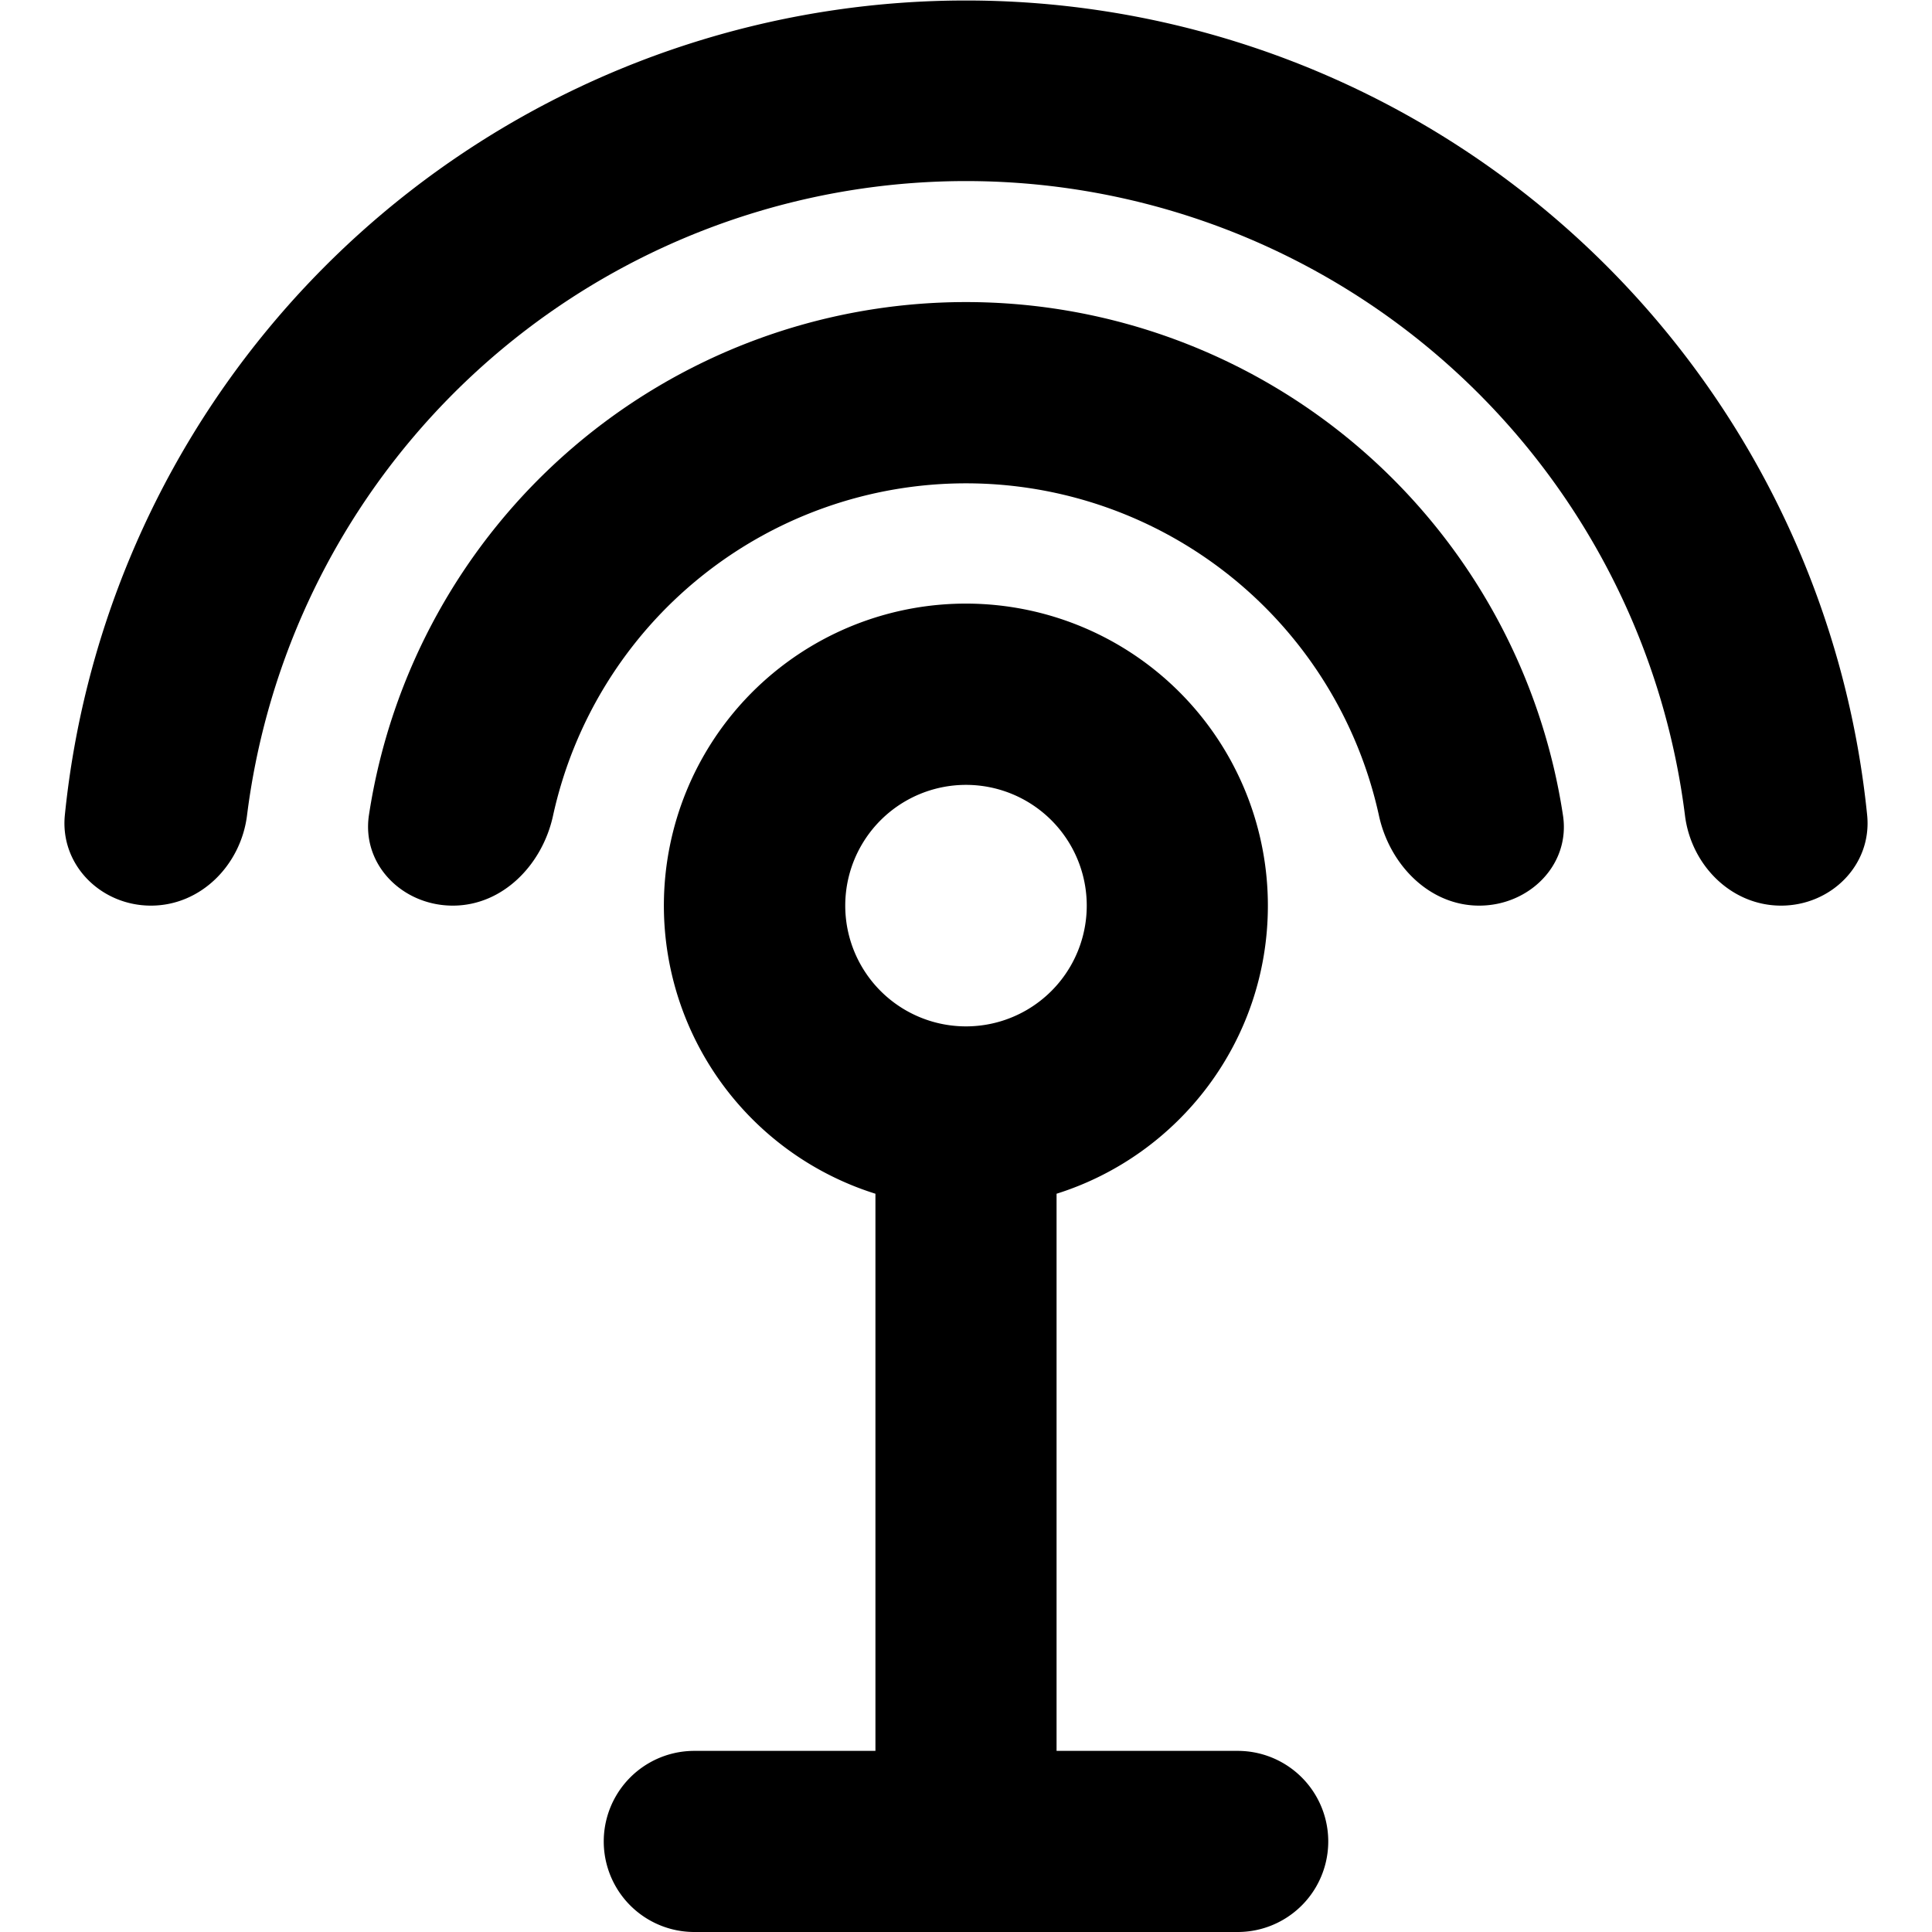 <svg xmlns="http://www.w3.org/2000/svg" fill="currentColor" class="vi" viewBox="0 0 16 16"><path d="M13.954 6.751c.05.412.382.749.796.749s.754-.337.713-.749a7.501 7.501 0 0 0-14.926 0c-.041.412.299.749.713.749s.745-.337.796-.749a6.001 6.001 0 0 1 11.908 0"/><path d="M3.055 6.753c-.06.41.28.747.695.747s.742-.34.83-.745a3.501 3.501 0 0 1 6.84 0c.088.405.416.745.83.745s.756-.338.694-.747a5.001 5.001 0 0 0-9.889 0"/><path d="M10.5 7.5c0 1.12-.736 2.067-1.75 2.386V14.5h1.5a.75.75 0 0 1 0 1.5h-4.5a.75.75 0 0 1 0-1.5h1.5V9.886A2.501 2.501 0 1 1 10.5 7.5M8 8.5a1 1 0 1 0 0-2 1 1 0 0 0 0 2"/></svg>